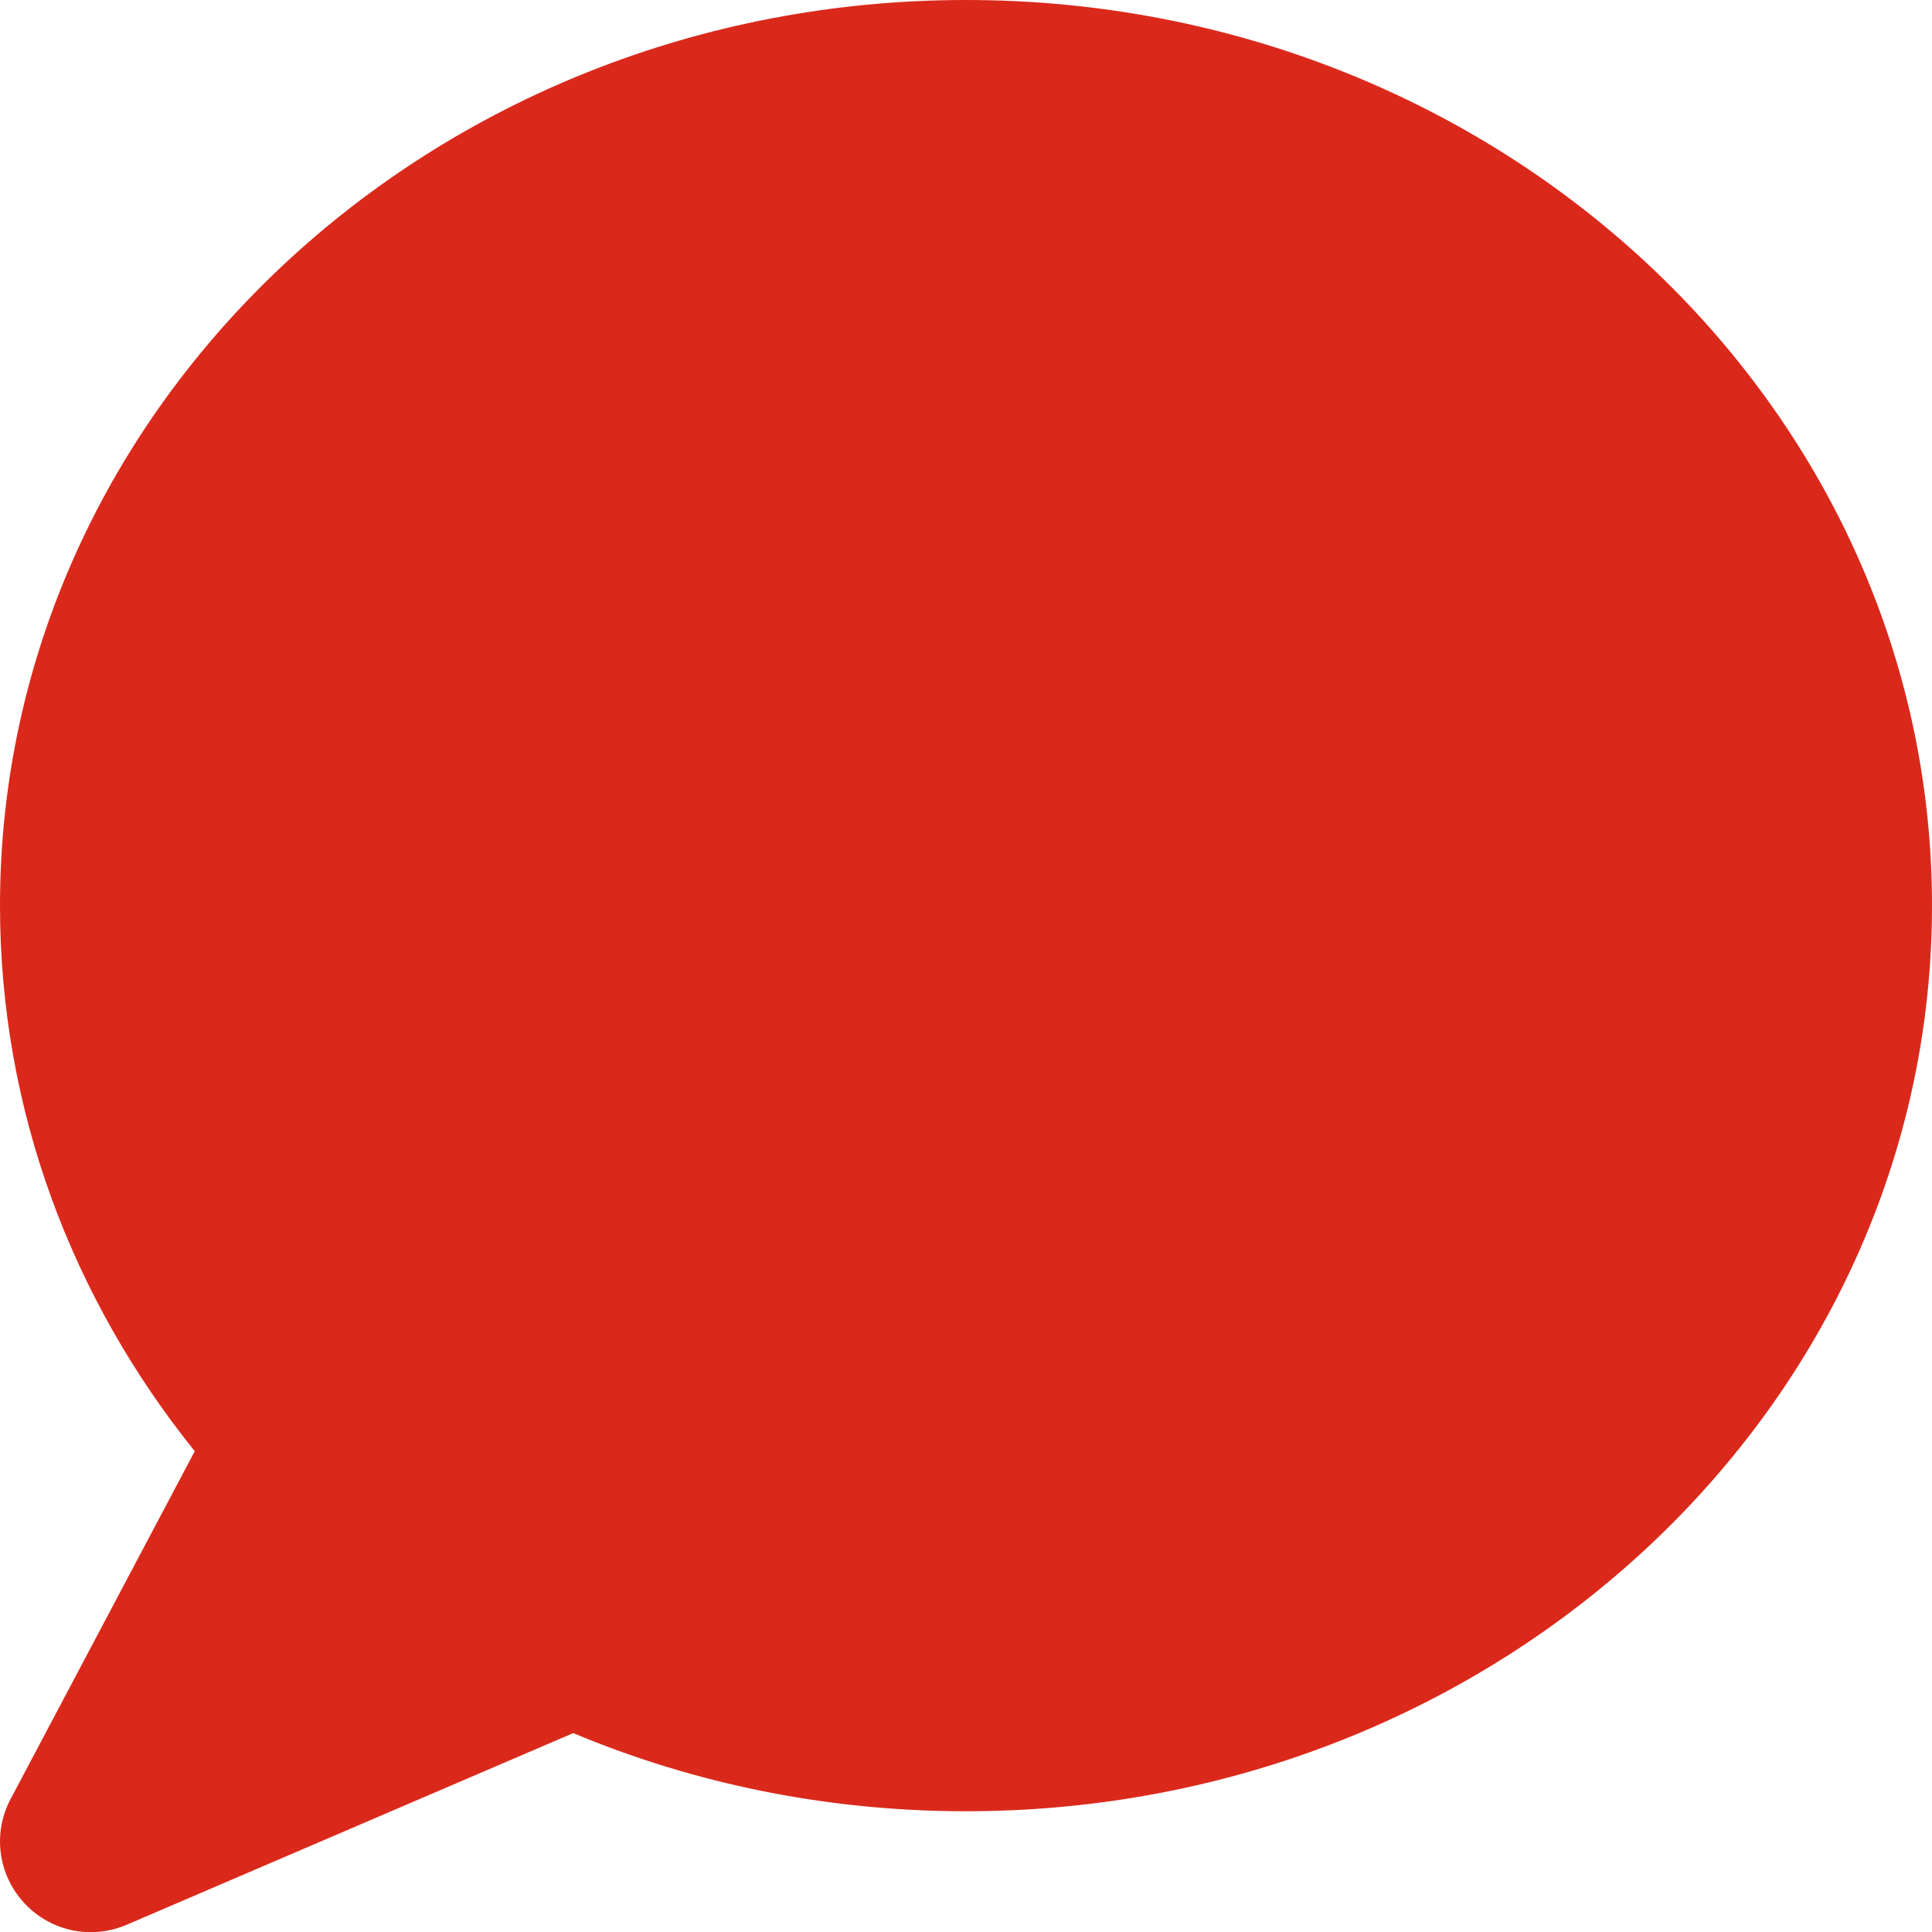 <svg width="20" height="20" viewBox="0 0 20 20" fill="none" xmlns="http://www.w3.org/2000/svg">
<path d="M20 9.375C20 14.551 15.523 18.75 10 18.75C8.551 18.75 7.176 18.461 5.934 17.941L1.309 19.926C0.941 20.082 0.52 19.992 0.25 19.699C-0.02 19.406 -0.078 18.977 0.109 18.625L2.016 15.023C0.75 13.449 0 11.496 0 9.375C0 4.199 4.477 0 10 0C15.523 0 20 4.199 20 9.375Z" fill="#DA291B"/>
</svg>
